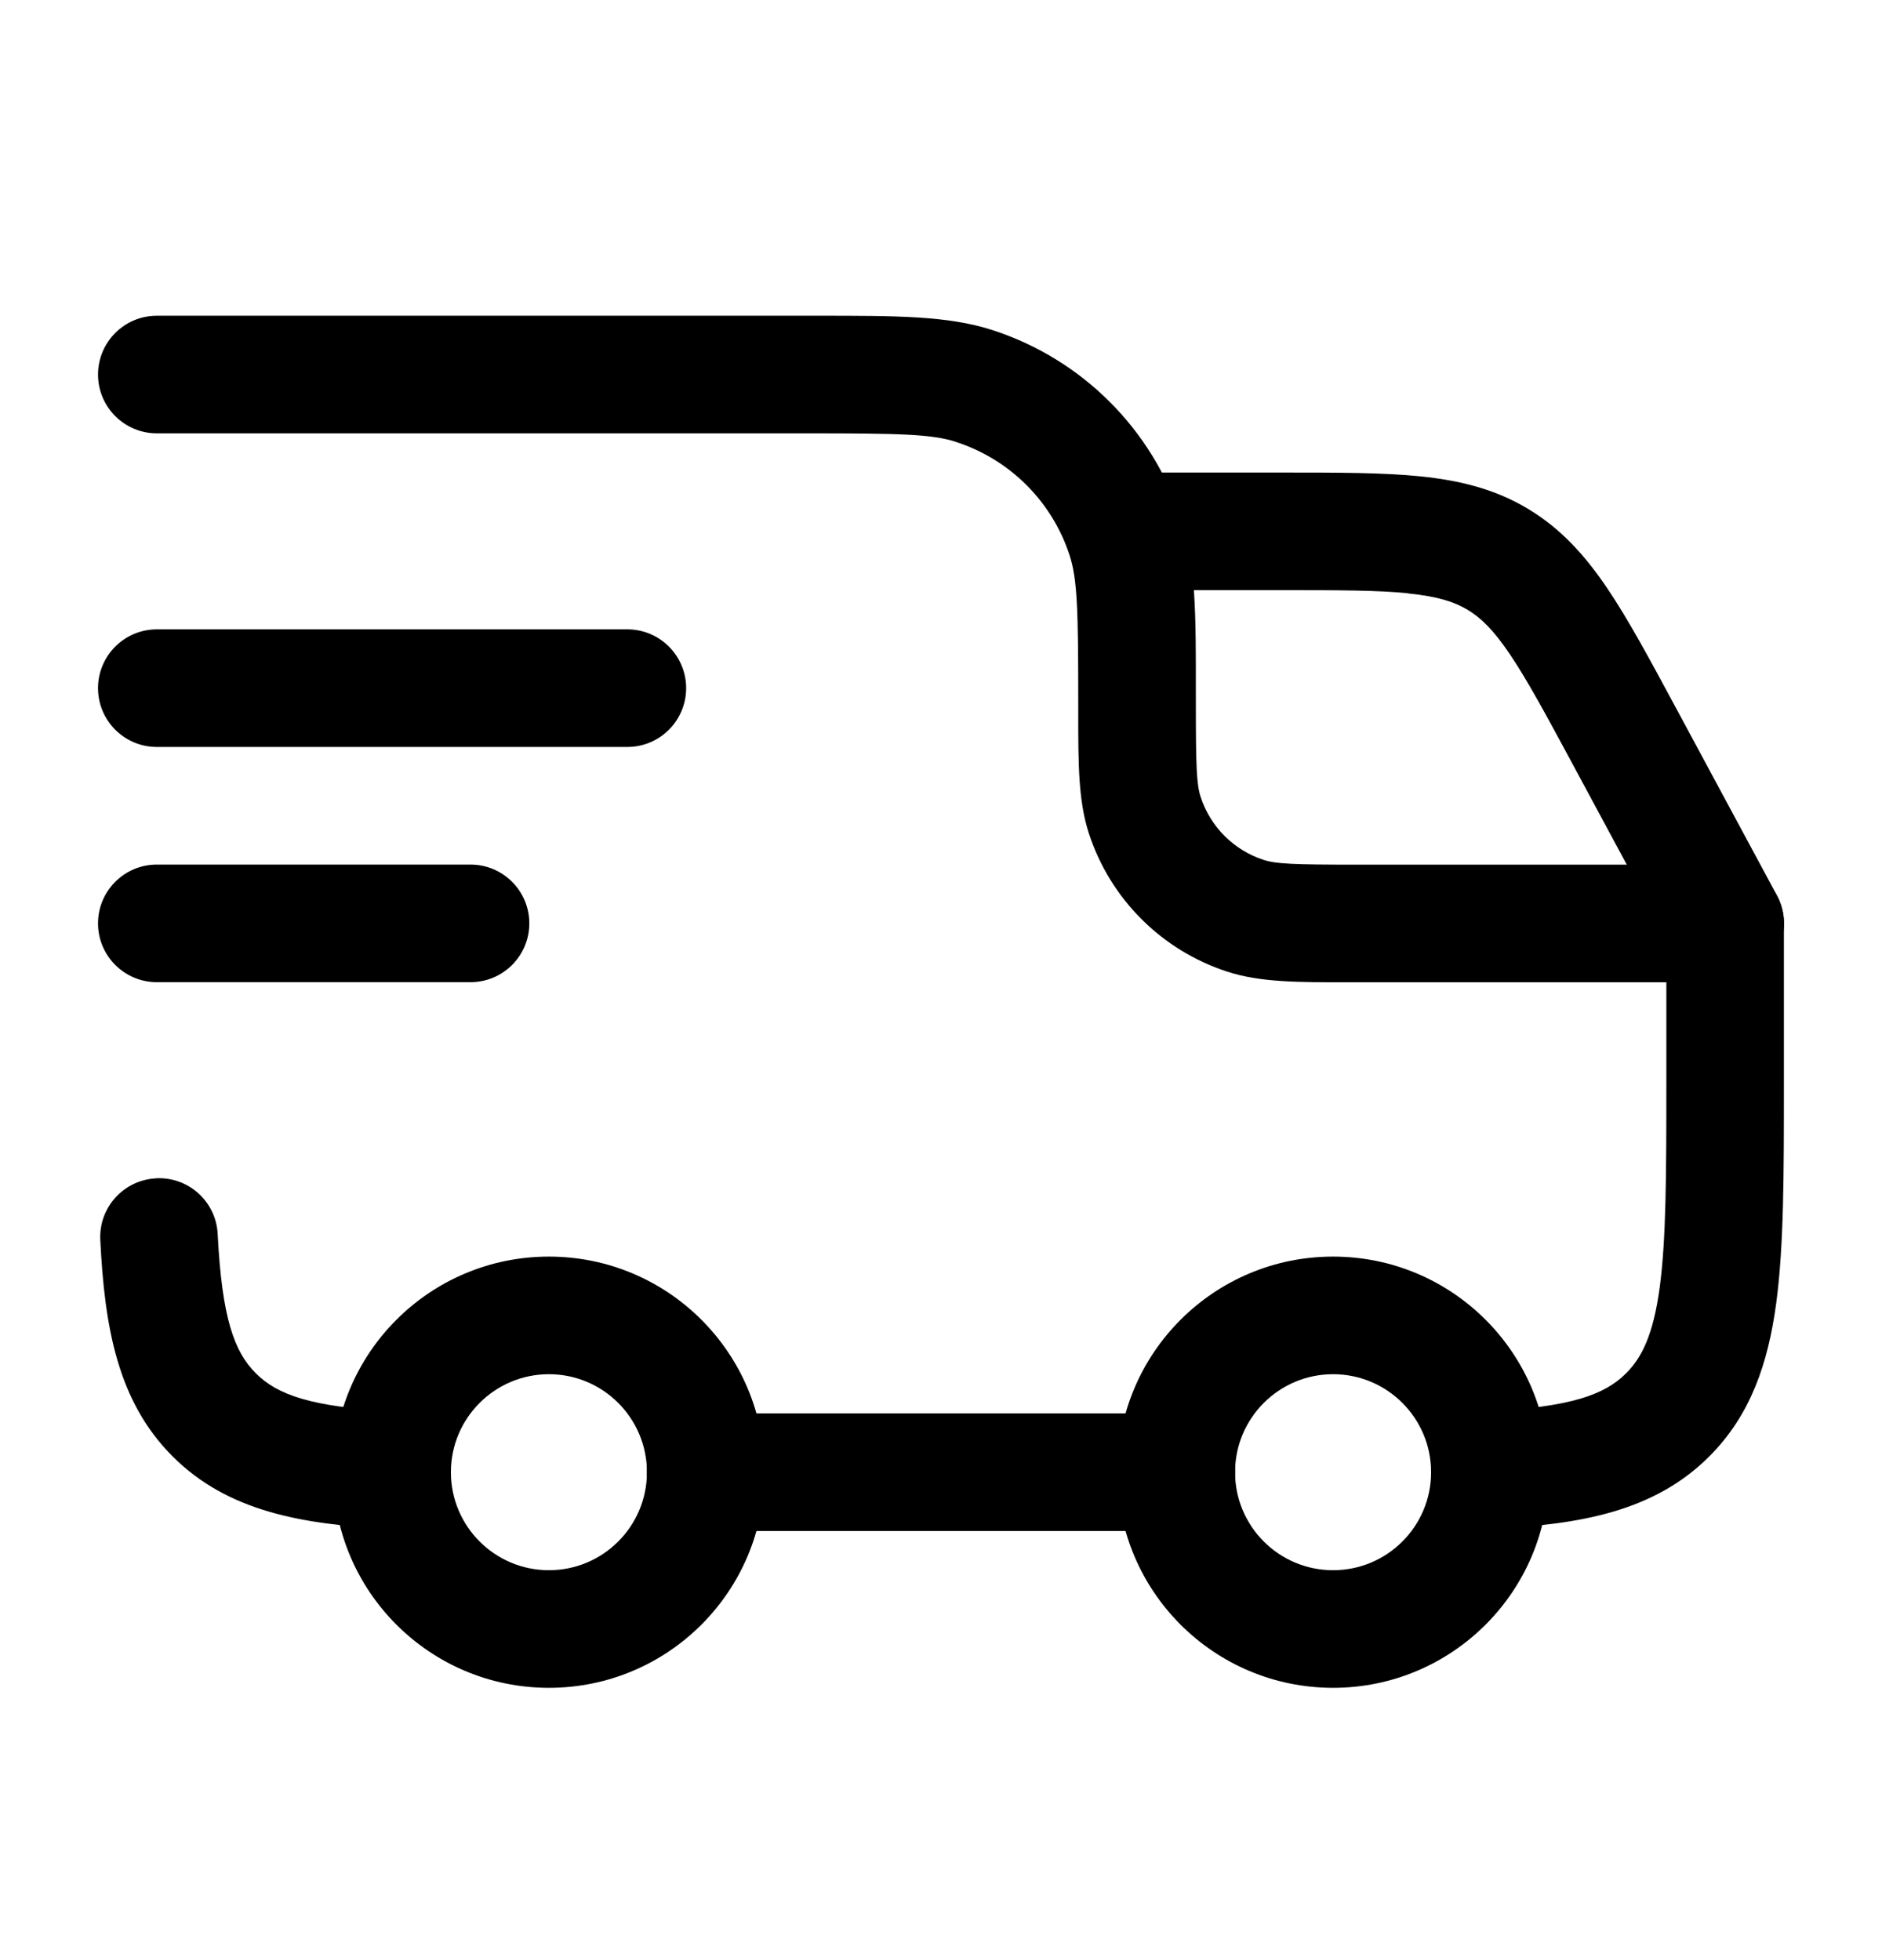<svg xmlns="http://www.w3.org/2000/svg" width="24" viewBox="0 0 24 25" height="25" fill="none"><g fill-rule="evenodd" fill="rgb(0,0,0)" clip-rule="evenodd"><path d="m17 17.527c-.69 0-1.25.56-1.25 1.25 0 .69.56 1.25 1.25 1.25s1.25-.56 1.25-1.25c0-.69-.56-1.25-1.25-1.25zm-2.75 1.25c0-1.519 1.231-2.75 2.75-2.75s2.75 1.231 2.75 2.75c0 1.519-1.231 2.75-2.75 2.75s-2.75-1.231-2.75-2.75z"></path><path d="m7 17.527c-.69 0-1.25.56-1.25 1.25 0 .69.56 1.25 1.25 1.25s1.25-.56 1.25-1.25c0-.69-.56-1.25-1.25-1.25zm-2.75 1.25c0-1.519 1.231-2.75 2.75-2.75s2.75 1.231 2.75 2.75c0 1.519-1.231 2.75-2.75 2.75s-2.75-1.231-2.75-2.75z"></path><path d="m12.195 5.637c-.31-.101-.72-.11-1.895-.11h-8.3c-.414 0-.75-.336-.75-.75 0-.414.336-.75.75-.75h8.3c.047 0 .093-0.0.139-0.0.982-0 1.653-.001 2.22.184 1.142.371 2.037 1.266 2.408 2.408.184.567.184 1.238.183 2.22v.139c0 .803.009 1.026.061 1.186.124.381.422.679.802.803.16.052.383.061 1.186.061h4.7c.414 0 .75.336.75.75v2.054c0 1.133 0 2.059-.098 2.789-.103.764-.325 1.426-.854 1.955-.701.701-1.643.868-2.761.923-.414.021-.766-.298-.786-.712-.021-.414.298-.766.712-.786 1.075-.054 1.502-.213 1.775-.486.204-.204.347-.497.428-1.094.083-.619.085-1.444.085-2.643v-1.25h-3.95c-.04 0-.079 0-.117 0-.629.001-1.115.001-1.532-.135-.837-.272-1.494-.928-1.766-1.766-.136-.417-.135-.904-.135-1.532 0-.039 0-.078 0-.117 0-1.175-.009-1.585-.11-1.895-.223-.685-.76-1.222-1.445-1.445zm-10.205 9.391c.414-.021.766.298.786.712.054 1.075.213 1.502.486 1.775s.699.432 1.775.486c.414.021.732.373.712.786s-.373.732-.786.712c-1.118-.056-2.06-.223-2.761-.923-.701-.701-.868-1.643-.923-2.761-.021-.414.298-.766.712-.786zm6.26 3.749c0-.414.336-.75.75-.75h6c.414 0 .75.336.75.75 0 .414-.336.75-.75.75h-6c-.414 0-.75-.336-.75-.75z"></path><path d="m1.25 8.777c0-.414.336-.75.75-.75h6c.414 0 .75.336.75.75 0 .414-.336.75-.75.75h-6c-.414 0-.75-.336-.75-.75z"></path><path d="m1.25 11.777c0-.414.336-.75.75-.75h4c.414 0 .75.336.75.75 0 .414-.336.75-.75.75h-4c-.414 0-.75-.336-.75-.75z"></path><path d="m17.957 7.567c-.392-.04-.893-.04-1.636-.04h-1.821c-.414 0-.75-.336-.75-.75 0-.414.336-.75.75-.75h1.858c.696-0 1.274-0 1.75.048.501.051.95.159 1.373.412s.732.597 1.014 1.014c.268.396.542.905.872 1.518l1.294 2.403c.196.365.06.82-.305 1.016s-.82.06-1.016-.305l-1.276-2.37c-.352-.654-.591-1.095-.811-1.421-.211-.312-.371-.465-.54-.566-.169-.101-.38-.169-.755-.207z"></path></g></svg>